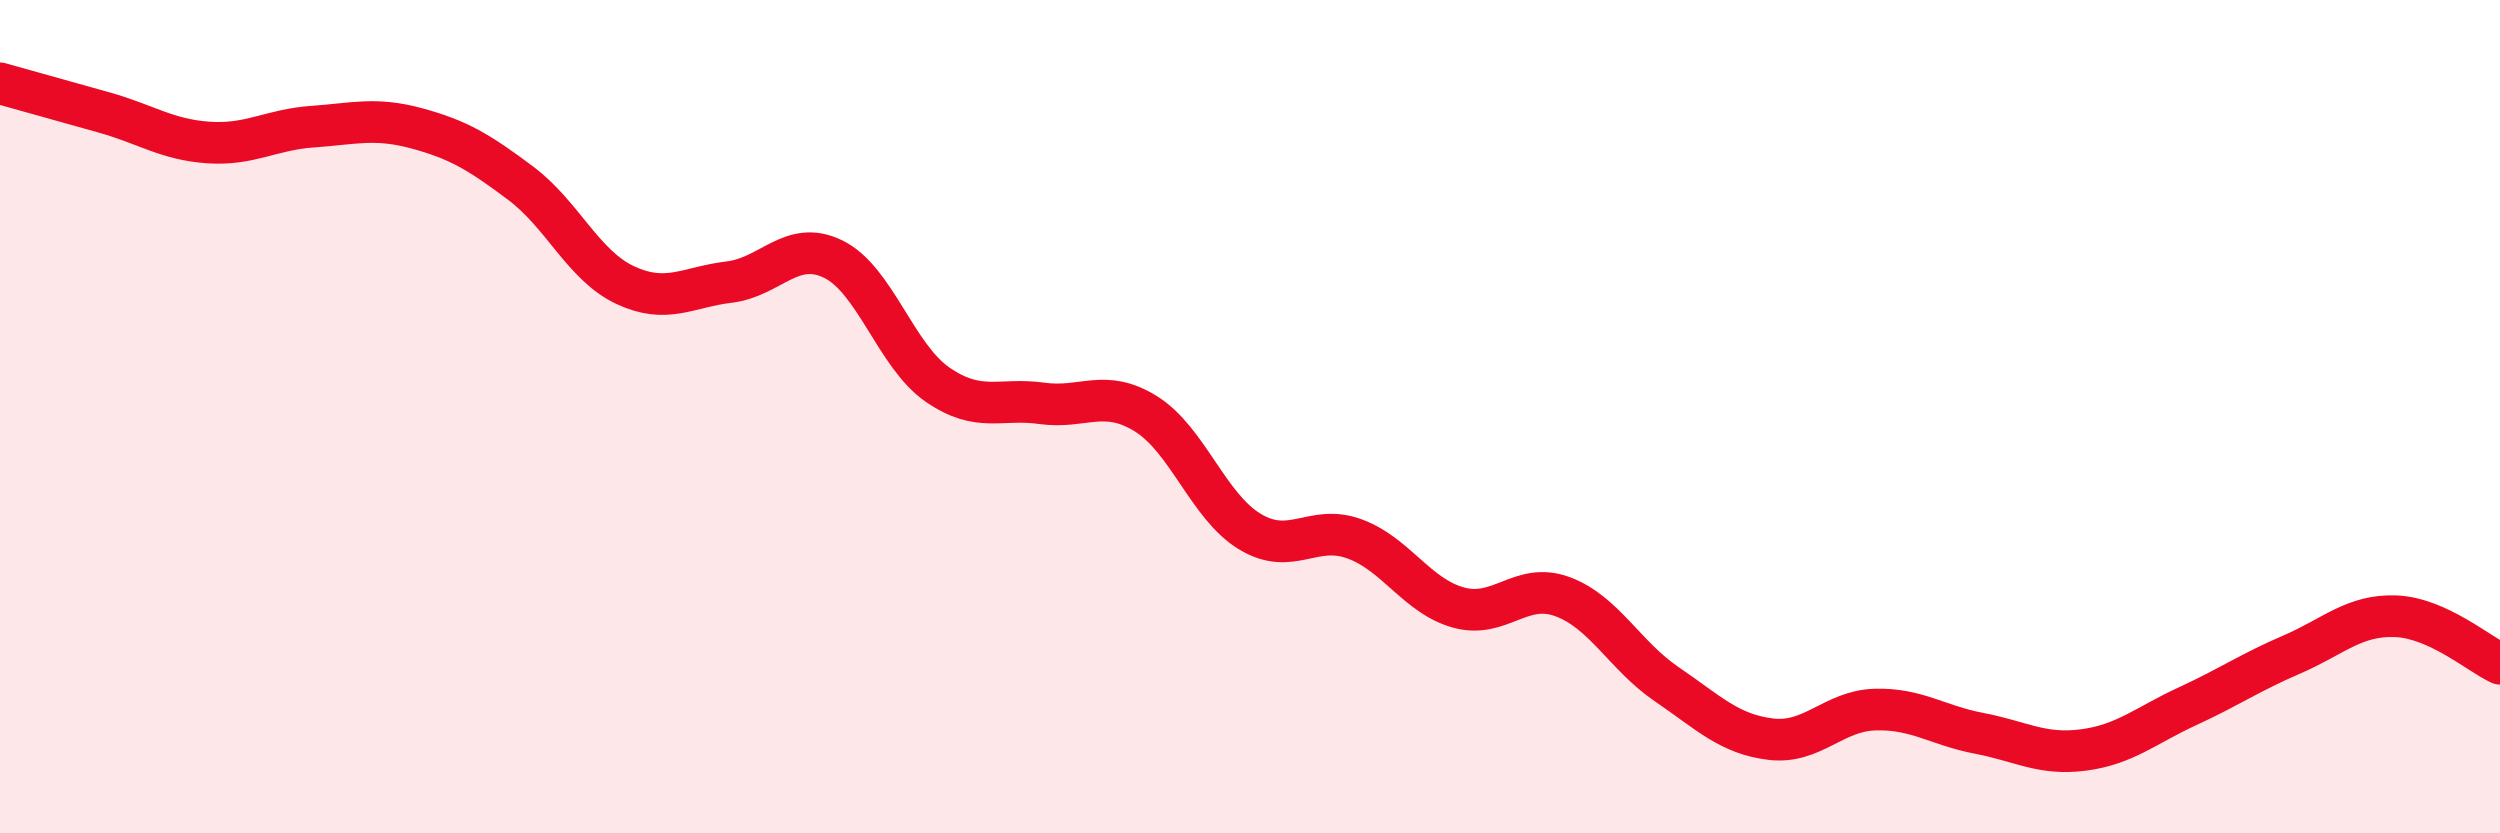 
    <svg width="60" height="20" viewBox="0 0 60 20" xmlns="http://www.w3.org/2000/svg">
      <path
        d="M 0,2 C 0.5,2.14 1.5,2.42 2.5,2.7 C 3.5,2.98 4,3.35 5,3.42 C 6,3.49 6.5,3.11 7.5,3.04 C 8.5,2.97 9,2.81 10,3.08 C 11,3.35 11.5,3.65 12.5,4.4 C 13.5,5.15 14,6.37 15,6.84 C 16,7.31 16.5,6.89 17.5,6.77 C 18.5,6.65 19,5.73 20,6.22 C 21,6.71 21.5,8.54 22.5,9.23 C 23.5,9.92 24,9.54 25,9.68 C 26,9.82 26.5,9.31 27.5,9.93 C 28.5,10.55 29,12.16 30,12.76 C 31,13.36 31.5,12.57 32.5,12.93 C 33.5,13.29 34,14.3 35,14.58 C 36,14.86 36.5,13.95 37.5,14.32 C 38.5,14.69 39,15.74 40,16.42 C 41,17.1 41.5,17.62 42.5,17.74 C 43.5,17.86 44,17.06 45,17.03 C 46,17 46.5,17.41 47.5,17.6 C 48.5,17.79 49,18.13 50,18 C 51,17.87 51.5,17.41 52.5,16.95 C 53.5,16.49 54,16.14 55,15.71 C 56,15.28 56.5,14.75 57.5,14.79 C 58.5,14.83 59.5,15.7 60,15.93L60 20L0 20Z"
        fill="#EB0A25"
        opacity="0.1"
        stroke-linecap="round"
        stroke-linejoin="round"
      />
      <path
        d="M 0,2 C 0.5,2.14 1.5,2.42 2.5,2.7 C 3.5,2.98 4,3.35 5,3.42 C 6,3.49 6.5,3.11 7.5,3.04 C 8.5,2.97 9,2.81 10,3.08 C 11,3.35 11.5,3.65 12.5,4.4 C 13.5,5.15 14,6.37 15,6.84 C 16,7.31 16.5,6.89 17.5,6.77 C 18.5,6.65 19,5.73 20,6.22 C 21,6.71 21.5,8.54 22.5,9.23 C 23.5,9.92 24,9.54 25,9.68 C 26,9.82 26.5,9.31 27.5,9.93 C 28.5,10.55 29,12.16 30,12.76 C 31,13.36 31.5,12.57 32.5,12.93 C 33.5,13.29 34,14.3 35,14.58 C 36,14.86 36.5,13.95 37.5,14.32 C 38.5,14.69 39,15.74 40,16.42 C 41,17.1 41.5,17.62 42.5,17.74 C 43.5,17.86 44,17.06 45,17.03 C 46,17 46.5,17.41 47.5,17.6 C 48.5,17.79 49,18.13 50,18 C 51,17.87 51.5,17.41 52.5,16.95 C 53.5,16.49 54,16.14 55,15.71 C 56,15.28 56.5,14.75 57.5,14.79 C 58.5,14.83 59.5,15.7 60,15.93"
        stroke="#EB0A25"
        stroke-width="1"
        fill="none"
        stroke-linecap="round"
        stroke-linejoin="round"
      />
    </svg>
  